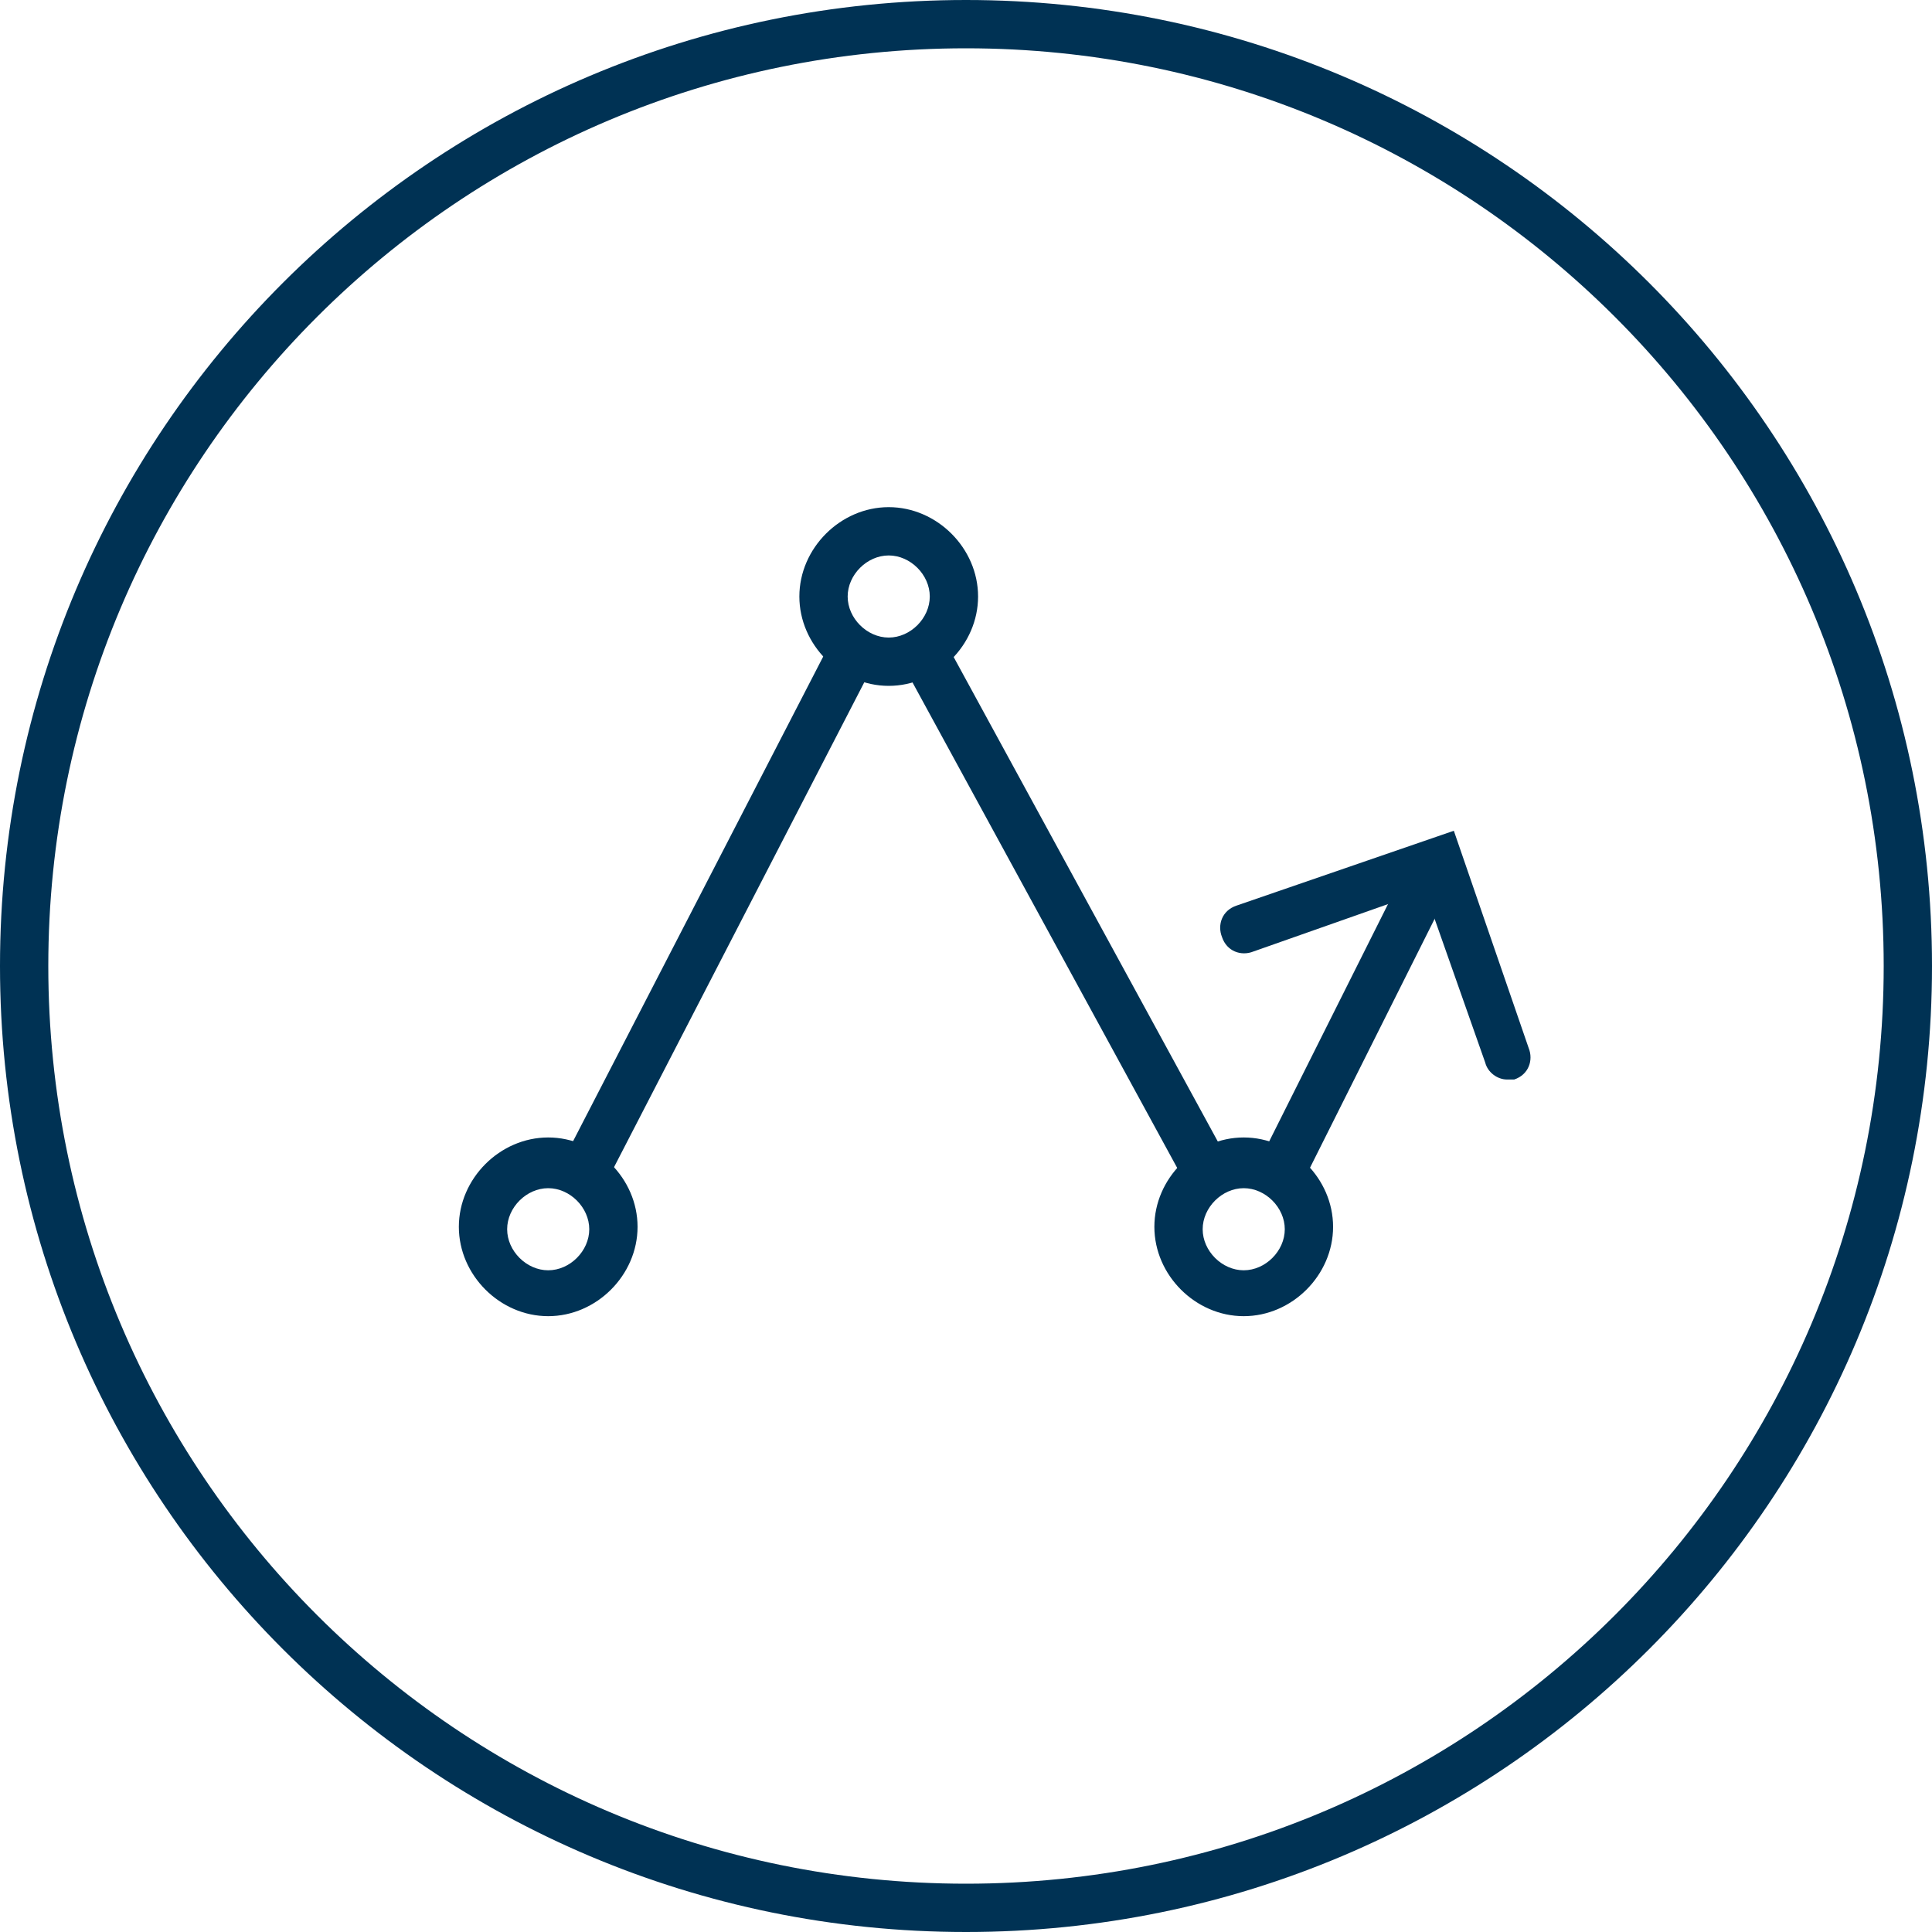 <?xml version="1.0" encoding="UTF-8"?>
<svg id="Ebene_1" xmlns="http://www.w3.org/2000/svg" xmlns:xlink="http://www.w3.org/1999/xlink" version="1.1" viewBox="0 0 80 80">
  <!-- Generator: Adobe Illustrator 29.1.0, SVG Export Plug-In . SVG Version: 2.1.0 Build 142)  -->
  <defs>
    <style>
      .st0 {
        fill: none;
      }

      .st1 {
        fill: #003254;
      }

      .st2 {
        clip-path: url(#clippath);
      }
    </style>
    <clipPath id="clippath">
      <rect class="st0" y="0" width="80" height="80"/>
    </clipPath>
  </defs>
  <g class="st2">
    <g>
      <path class="st1" d="M40,2c21,0,38,17,38,38s-17,38-38,38S2,61,2,40,19,2,40,2ZM40,0C17.9,0,0,17.9,0,40s17.9,40,40,40,40-17.9,40-40S62.1,0,40,0Z"/>
      <rect class="st1" x="17.3" y="36.8" width="24.9" height="2" transform="translate(-17.5 46.9) rotate(-62.7)"/>
      <path class="st1" d="M36.8,28.4c-2,0-3.7-1.7-3.7-3.7s1.7-3.7,3.7-3.7,3.7,1.7,3.7,3.7-1.7,3.7-3.7,3.7ZM36.8,23c-.9,0-1.7.8-1.7,1.7s.8,1.7,1.7,1.7,1.7-.8,1.7-1.7-.8-1.7-1.7-1.7Z"/>
      <path class="st1" d="M22.7,54.5c-2,0-3.7-1.7-3.7-3.7s1.7-3.7,3.7-3.7,3.7,1.7,3.7,3.7-1.7,3.7-3.7,3.7ZM22.7,49.2c-.9,0-1.7.8-1.7,1.7s.8,1.7,1.7,1.7,1.7-.8,1.7-1.7-.8-1.7-1.7-1.7Z"/>
      <path class="st1" d="M51.5,54.5c-2,0-3.7-1.7-3.7-3.7s1.7-3.7,3.7-3.7,3.7,1.7,3.7,3.7-1.7,3.7-3.7,3.7ZM51.5,49.2c-.9,0-1.7.8-1.7,1.7s.8,1.7,1.7,1.7,1.7-.8,1.7-1.7-.8-1.7-1.7-1.7Z"/>
      <rect class="st1" x="43.1" y="25.2" width="2" height="25.2" transform="translate(-12.7 25.7) rotate(-28.6)"/>
      <rect class="st1" x="48.7" y="41.1" width="15" height="2" transform="translate(-6.6 73.6) rotate(-63.4)"/>
      <path class="st1" d="M62.4,44.7c-.4,0-.8-.3-.9-.7l-2.5-7.1-7.1,2.5c-.5.2-1.1,0-1.3-.6-.2-.5,0-1.1.6-1.3l9-3.1,3.1,9c.2.5,0,1.1-.6,1.3-.1,0-.2,0-.3,0Z"/>
    </g>
  </g>
</svg>